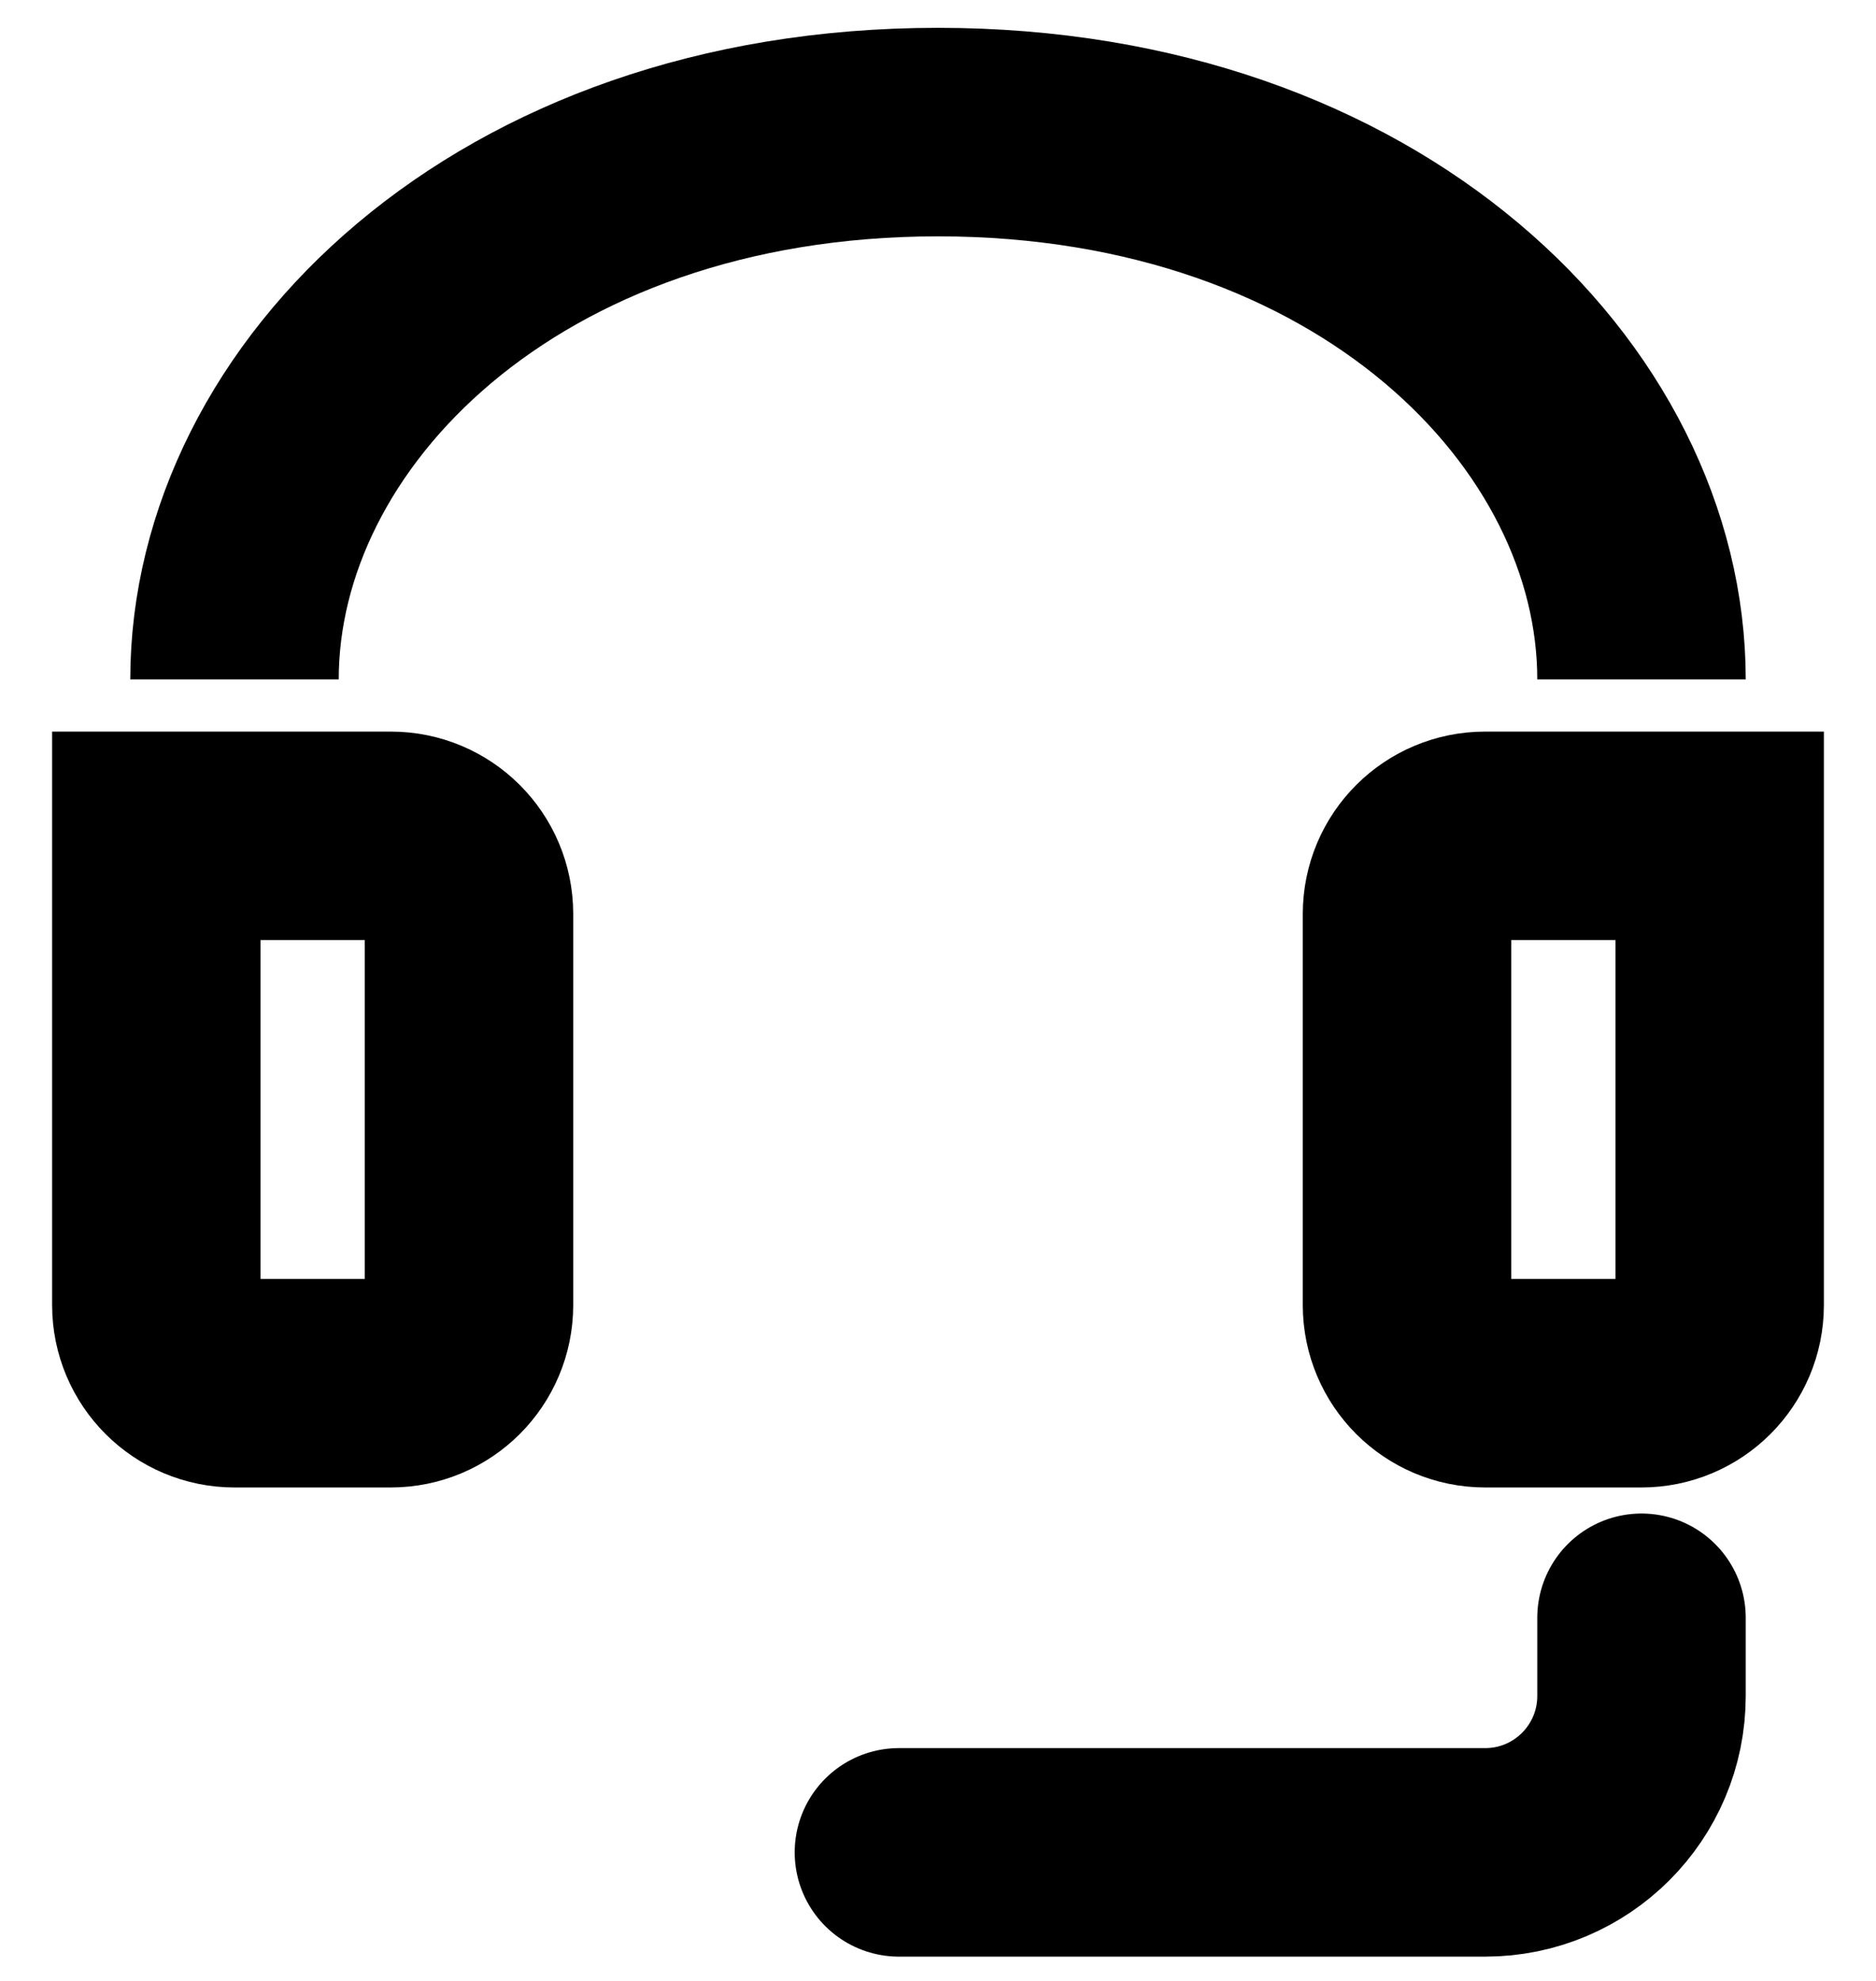 <svg width="18" height="19" viewBox="0 0 18 19" fill="none" xmlns="http://www.w3.org/2000/svg">
<path d="M1.5 8.017H3.75C4.164 8.017 4.5 8.352 4.5 8.767V12.517C4.5 12.931 4.164 13.267 3.75 13.267H2.25C1.836 13.267 1.5 12.931 1.5 12.517V8.017Z" stroke="black" stroke-width="2"/>
<path d="M16.5 8.017H14.25C13.836 8.017 13.5 8.352 13.5 8.767V12.517C13.5 12.931 13.836 13.267 14.25 13.267H15.75C16.164 13.267 16.5 12.931 16.5 12.517V8.017Z" stroke="black" stroke-width="2"/>
<path d="M15.75 6.517C15.75 3.892 13.142 1.267 9 1.267C4.858 1.267 2.25 3.892 2.25 6.517" stroke="black" stroke-width="2"/>
<path d="M15.75 15.517V16.267C15.75 17.095 15.079 17.767 14.25 17.767H8.625" stroke="black" stroke-width="2" stroke-linecap="round"/>
</svg>
